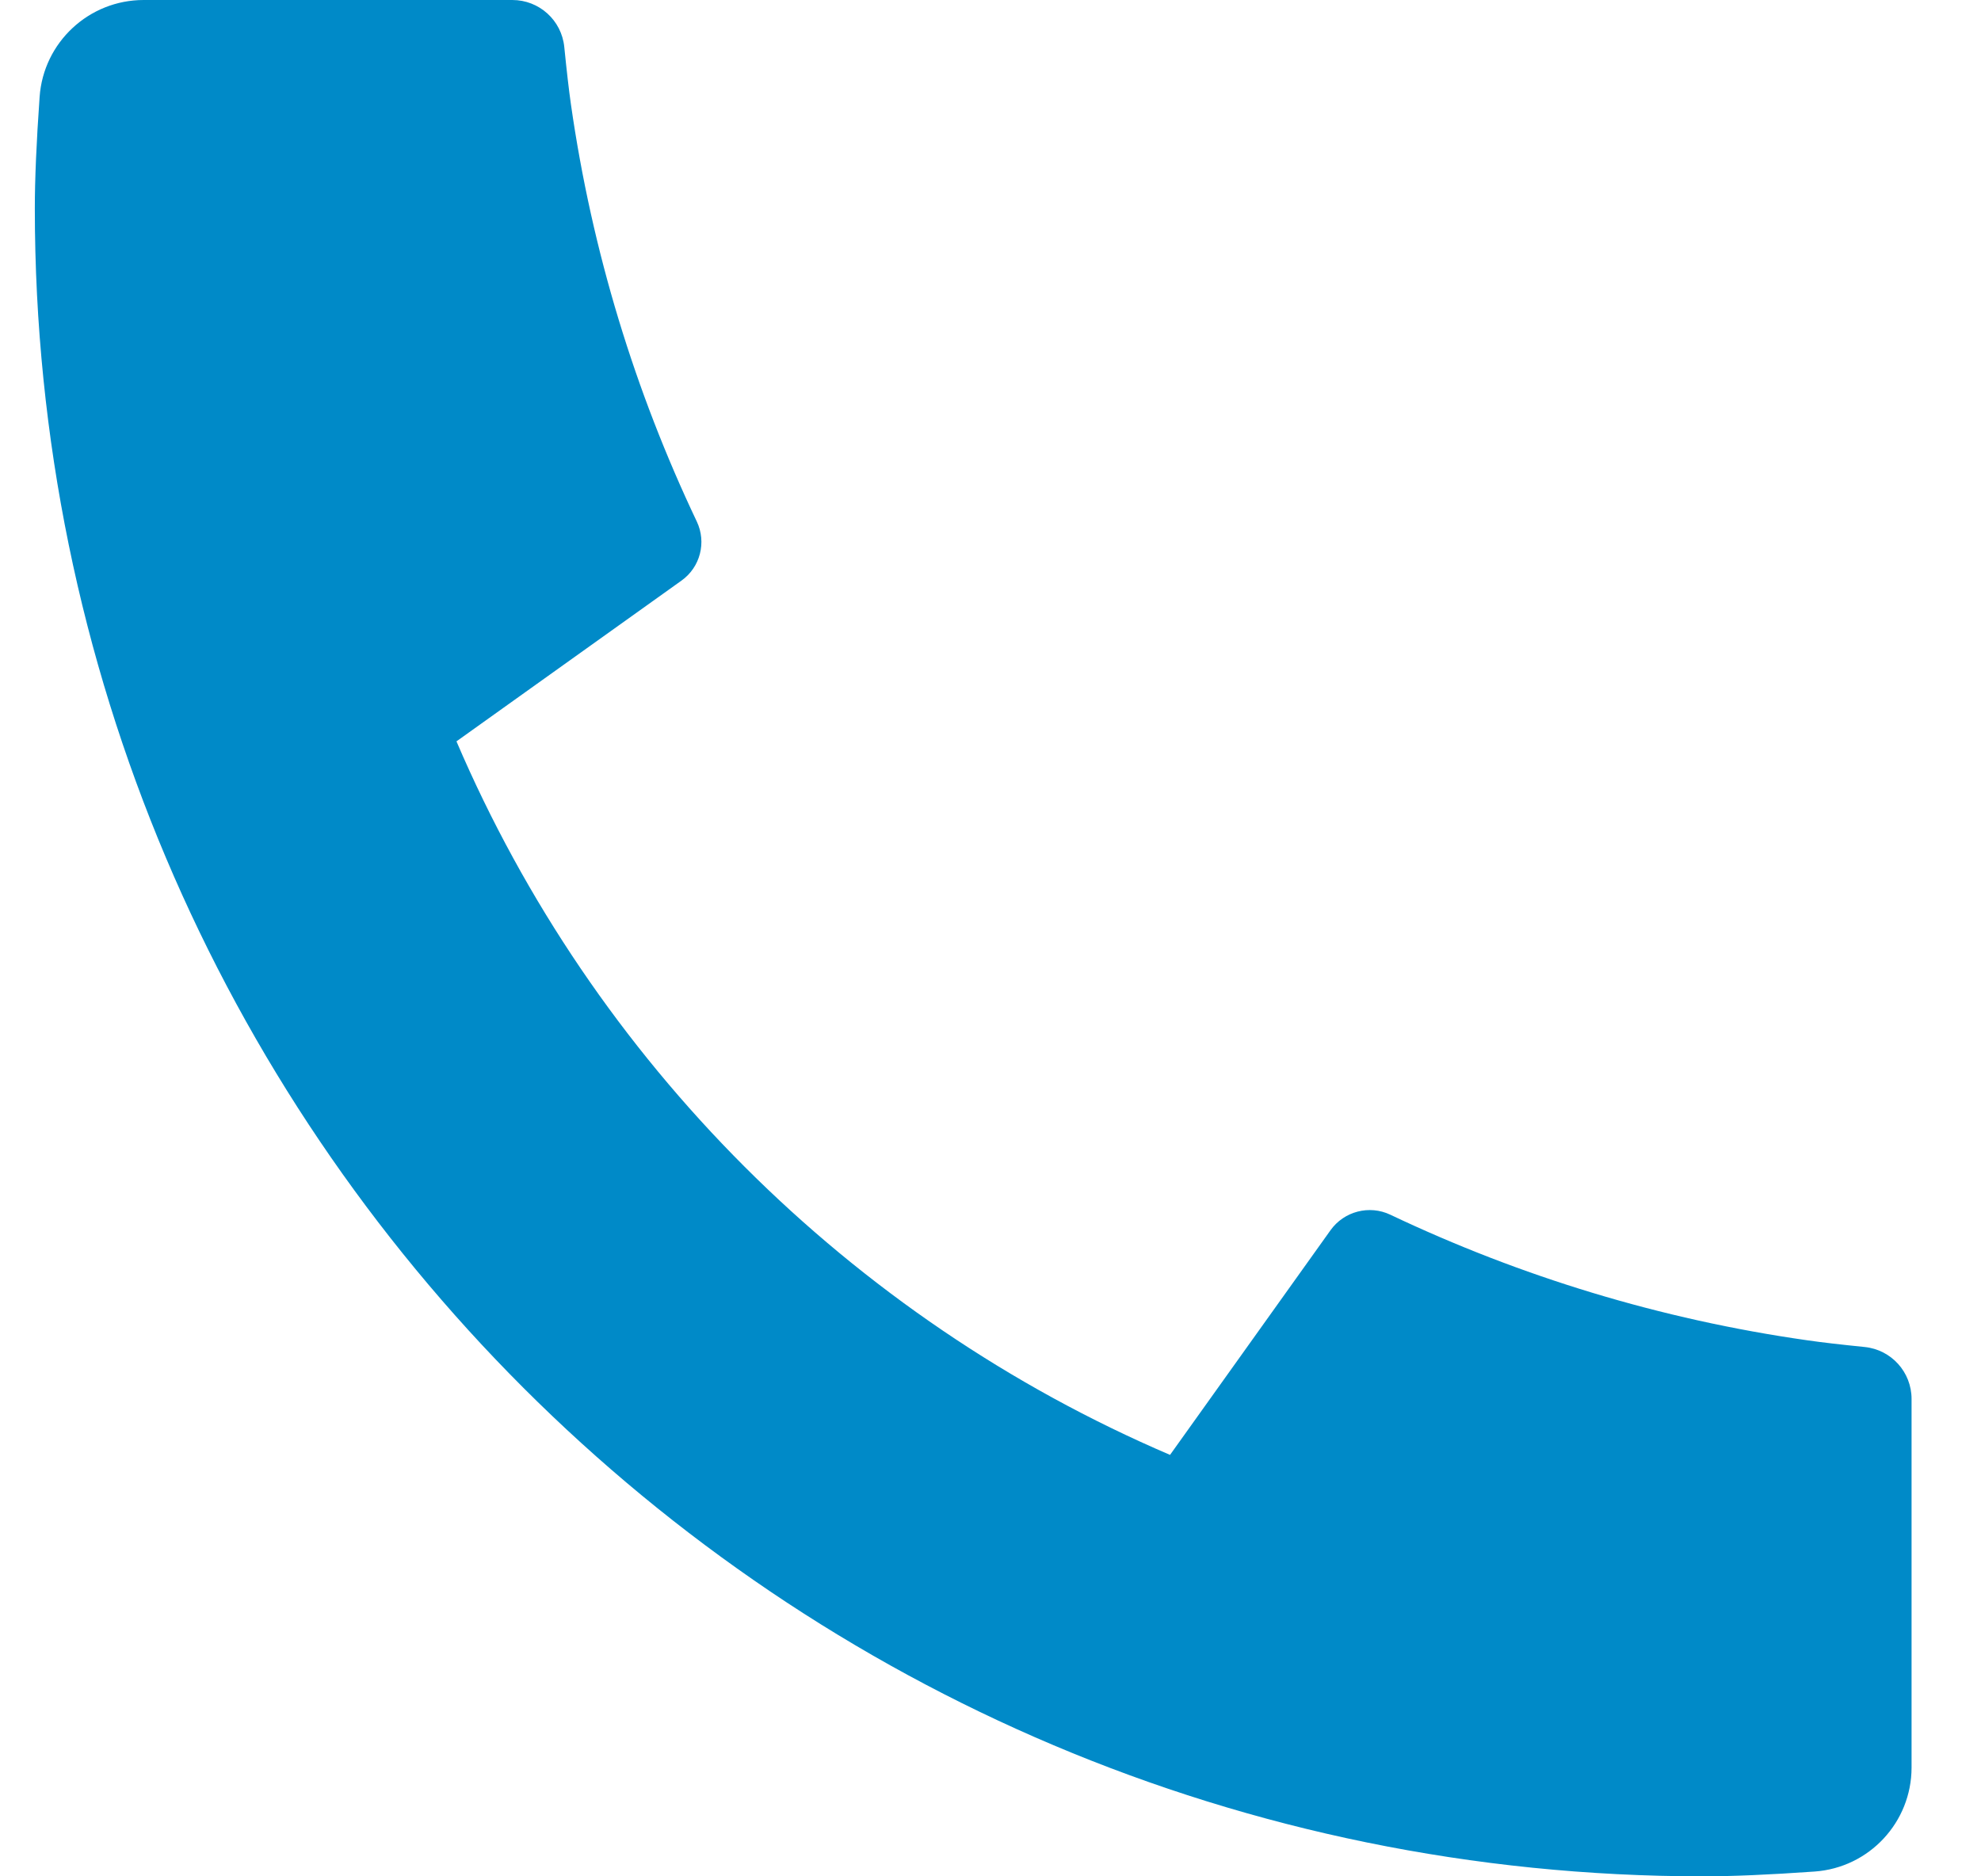 <svg width="19" height="18" viewBox="0 0 19 18" fill="none" xmlns="http://www.w3.org/2000/svg">
<path d="M18.334 13.42V16.956C18.334 17.481 17.928 17.917 17.404 17.954C16.967 17.985 16.61 18 16.334 18C7.497 18 0.334 10.837 0.334 2C0.334 1.724 0.349 1.367 0.38 0.929C0.417 0.406 0.853 0 1.378 0H4.914C5.171 0 5.386 0.194 5.412 0.45C5.435 0.679 5.456 0.863 5.476 1.002C5.678 2.415 6.092 3.759 6.683 5.003C6.778 5.203 6.716 5.442 6.536 5.57L4.378 7.112C5.691 10.181 8.153 12.643 11.222 13.957L12.761 11.802C12.891 11.62 13.133 11.557 13.335 11.653C14.579 12.244 15.923 12.657 17.336 12.858C17.474 12.878 17.657 12.899 17.884 12.922C18.14 12.948 18.334 13.163 18.334 13.42Z" fill="#008AC8"/>
</svg>
